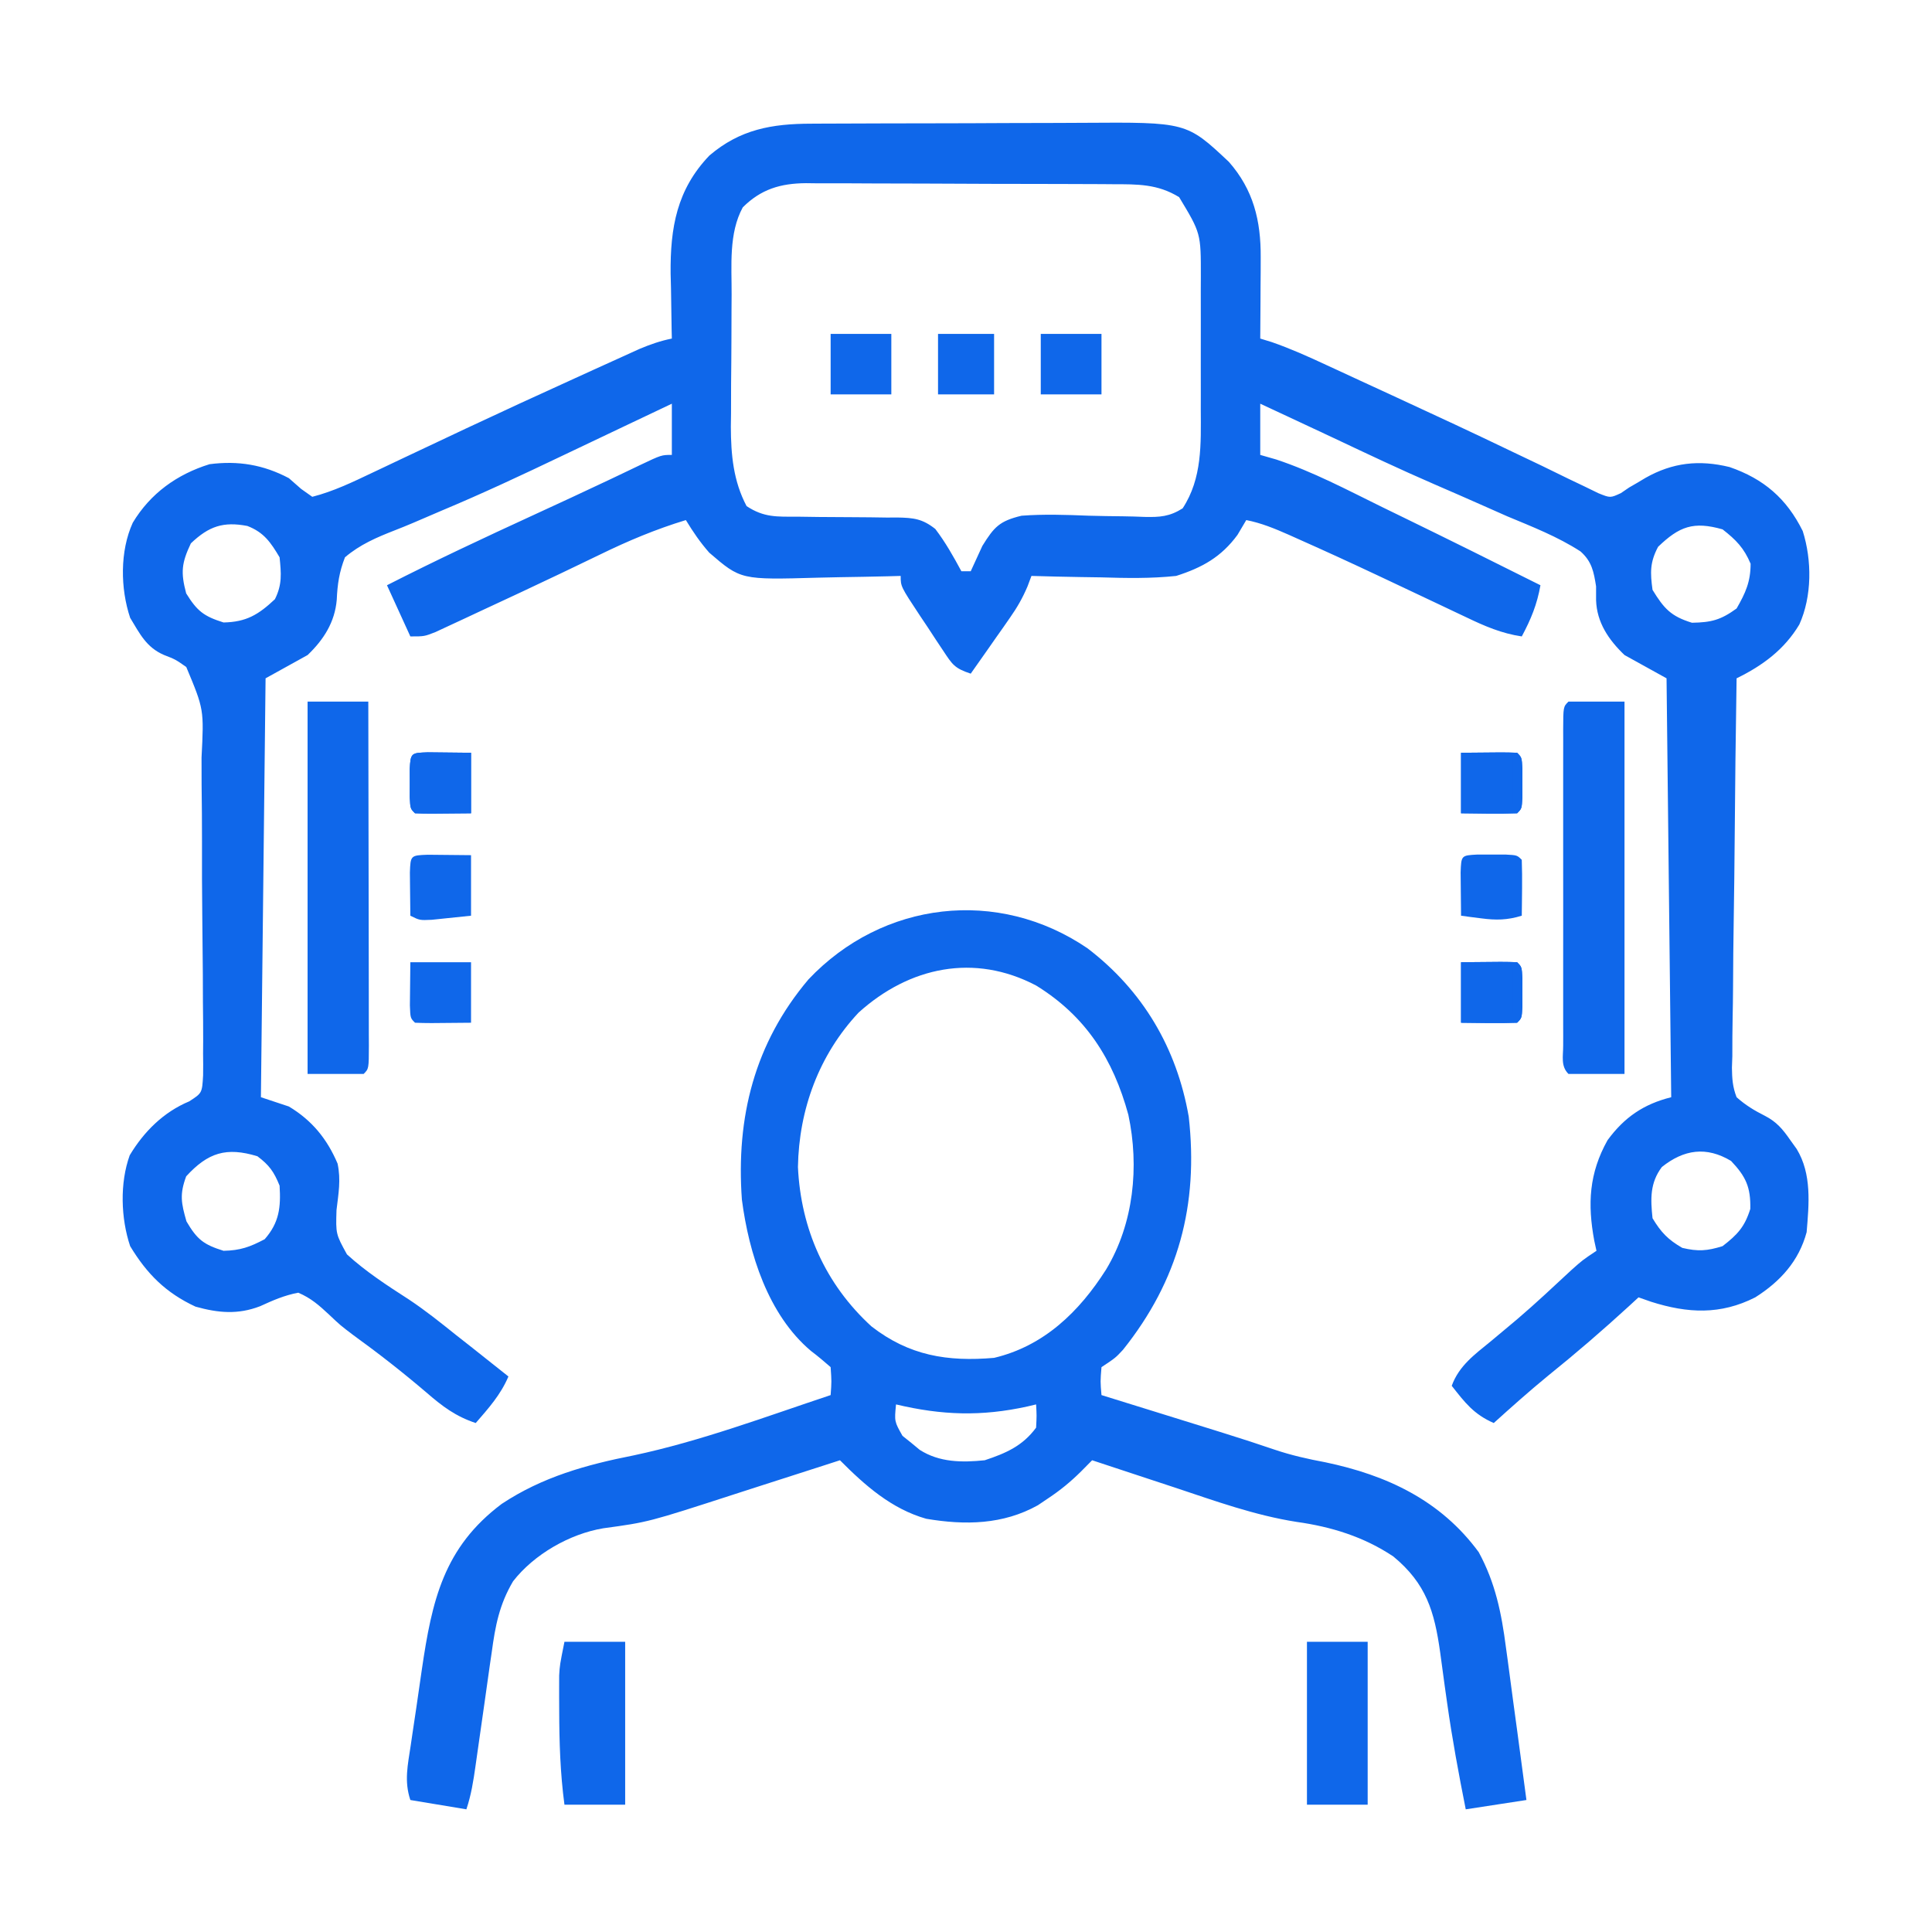 <svg xmlns="http://www.w3.org/2000/svg" width="63" height="63" viewBox="0 0 63 63" fill="none"><path d="M26.452 4.033C26.572 4.033 26.692 4.032 26.815 4.031C27.21 4.029 27.606 4.028 28.001 4.027C28.277 4.026 28.553 4.025 28.829 4.024C29.407 4.023 29.986 4.022 30.564 4.021C31.303 4.021 32.041 4.017 32.78 4.013C33.35 4.01 33.92 4.009 34.49 4.009C34.762 4.008 35.034 4.007 35.306 4.005C38.692 3.982 38.692 3.982 40.071 5.277C40.872 6.186 41.117 7.196 41.11 8.386C41.11 8.541 41.109 8.697 41.109 8.856C41.108 9.016 41.106 9.177 41.105 9.342C41.104 9.505 41.104 9.668 41.103 9.836C41.101 10.237 41.099 10.638 41.095 11.04C41.221 11.078 41.346 11.117 41.475 11.157C42.082 11.368 42.655 11.625 43.237 11.896C43.355 11.95 43.473 12.005 43.595 12.061C43.849 12.178 44.102 12.295 44.356 12.413C44.753 12.597 45.151 12.78 45.549 12.963C46.815 13.546 48.078 14.135 49.334 14.739C49.646 14.888 49.958 15.037 50.27 15.185C50.561 15.325 50.85 15.467 51.14 15.61C51.313 15.692 51.487 15.775 51.666 15.861C51.817 15.934 51.967 16.007 52.122 16.083C52.51 16.24 52.51 16.24 52.857 16.079C52.946 16.019 53.034 15.958 53.125 15.896C53.215 15.844 53.304 15.793 53.397 15.739C53.483 15.688 53.569 15.636 53.658 15.583C54.541 15.083 55.406 14.987 56.399 15.23C57.513 15.614 58.261 16.258 58.785 17.317C59.087 18.27 59.089 19.445 58.674 20.364C58.186 21.182 57.472 21.707 56.628 22.119C56.6 23.887 56.578 25.655 56.565 27.423C56.558 28.244 56.55 29.064 56.536 29.885C56.523 30.677 56.515 31.47 56.512 32.262C56.51 32.564 56.506 32.867 56.499 33.169C56.49 33.592 56.489 34.015 56.489 34.439C56.483 34.626 56.483 34.626 56.476 34.817C56.481 35.177 56.498 35.443 56.628 35.779C56.92 36.039 57.205 36.211 57.554 36.387C57.929 36.58 58.131 36.82 58.37 37.164C58.442 37.264 58.514 37.365 58.588 37.468C59.084 38.286 58.989 39.26 58.912 40.18C58.659 41.122 58.053 41.788 57.237 42.305C56.101 42.881 55.036 42.828 53.841 42.449C53.705 42.401 53.57 42.354 53.43 42.305C53.278 42.446 53.278 42.446 53.122 42.589C52.265 43.374 51.392 44.127 50.485 44.857C49.877 45.355 49.292 45.877 48.709 46.403C48.057 46.117 47.773 45.741 47.339 45.189C47.579 44.531 48.089 44.167 48.614 43.737C48.807 43.577 48.999 43.415 49.192 43.254C49.289 43.172 49.386 43.091 49.486 43.007C50.085 42.496 50.657 41.957 51.233 41.422C51.603 41.091 51.603 41.091 52.059 40.787C52.035 40.678 52.012 40.569 51.987 40.457C51.764 39.259 51.817 38.256 52.42 37.18C52.968 36.432 53.601 36.002 54.496 35.779C54.446 31.271 54.395 26.763 54.344 22.119C53.891 21.869 53.439 21.618 52.973 21.36C52.456 20.865 52.069 20.298 52.046 19.57C52.046 19.421 52.046 19.273 52.046 19.12C51.971 18.645 51.908 18.308 51.538 17.981C50.793 17.499 49.964 17.176 49.147 16.835C48.886 16.721 48.626 16.605 48.366 16.489C47.833 16.252 47.298 16.019 46.762 15.787C45.661 15.31 44.577 14.797 43.492 14.284C42.981 14.043 42.47 13.805 41.958 13.566C41.791 13.488 41.623 13.41 41.451 13.33C41.334 13.275 41.216 13.221 41.095 13.164C41.095 13.715 41.095 14.266 41.095 14.834C41.268 14.883 41.441 14.933 41.618 14.984C42.816 15.382 43.934 15.977 45.064 16.532C45.294 16.644 45.524 16.756 45.754 16.868C47.251 17.597 48.743 18.338 50.232 19.084C50.122 19.708 49.924 20.192 49.623 20.753C48.965 20.656 48.411 20.416 47.818 20.131C47.718 20.084 47.618 20.037 47.515 19.988C47.303 19.888 47.09 19.787 46.878 19.686C46.328 19.424 45.777 19.165 45.227 18.906C45.119 18.855 45.011 18.805 44.9 18.752C44.055 18.354 43.206 17.964 42.352 17.585C42.245 17.537 42.139 17.489 42.029 17.44C41.571 17.238 41.13 17.055 40.639 16.959C40.544 17.118 40.45 17.278 40.353 17.442C39.824 18.163 39.203 18.509 38.354 18.78C37.532 18.868 36.724 18.852 35.899 18.827C35.678 18.824 35.458 18.82 35.237 18.817C34.703 18.809 34.168 18.796 33.634 18.78C33.571 18.949 33.571 18.949 33.506 19.122C33.344 19.503 33.17 19.806 32.933 20.144C32.821 20.305 32.821 20.305 32.707 20.469C32.63 20.578 32.552 20.688 32.473 20.8C32.355 20.969 32.355 20.969 32.235 21.141C32.042 21.417 31.848 21.692 31.654 21.967C31.12 21.79 31.055 21.669 30.753 21.214C30.672 21.092 30.591 20.971 30.508 20.846C30.383 20.654 30.383 20.654 30.255 20.459C30.17 20.332 30.085 20.205 29.997 20.074C29.37 19.125 29.37 19.125 29.37 18.78C29.159 18.786 29.159 18.786 28.944 18.792C28.417 18.805 27.89 18.814 27.363 18.822C27.136 18.825 26.909 18.831 26.682 18.837C24.158 18.909 24.158 18.909 23.127 18.021C22.827 17.679 22.603 17.349 22.365 16.959C21.385 17.257 20.477 17.638 19.558 18.087C19.279 18.221 19 18.355 18.722 18.489C18.574 18.56 18.426 18.631 18.274 18.704C17.401 19.121 16.524 19.53 15.646 19.937C15.473 20.018 15.301 20.099 15.123 20.182C14.963 20.257 14.802 20.331 14.636 20.408C14.493 20.475 14.35 20.541 14.202 20.61C13.838 20.753 13.838 20.753 13.381 20.753C13.13 20.202 12.878 19.651 12.619 19.084C14.2 18.277 15.804 17.527 17.416 16.786C18.231 16.411 19.045 16.035 19.855 15.651C19.976 15.594 20.097 15.536 20.221 15.477C20.439 15.374 20.656 15.27 20.873 15.165C21.57 14.834 21.57 14.834 21.908 14.834C21.908 14.283 21.908 13.732 21.908 13.164C21.667 13.279 21.667 13.279 21.422 13.395C21.069 13.563 20.716 13.73 20.364 13.897C19.681 14.22 18.998 14.545 18.316 14.871C17.023 15.489 15.729 16.095 14.406 16.649C14.093 16.783 13.78 16.918 13.467 17.052C13.271 17.135 13.075 17.215 12.877 17.292C12.278 17.526 11.74 17.756 11.249 18.173C11.063 18.651 11.003 19.046 10.981 19.558C10.919 20.288 10.555 20.859 10.031 21.36C9.578 21.61 9.126 21.861 8.66 22.119C8.61 26.627 8.56 31.134 8.508 35.779C8.809 35.879 9.111 35.979 9.421 36.082C10.175 36.535 10.667 37.14 11.008 37.943C11.121 38.475 11.037 38.92 10.973 39.459C10.949 40.239 10.949 40.239 11.314 40.904C11.932 41.469 12.631 41.922 13.334 42.375C13.868 42.73 14.365 43.127 14.865 43.529C15.033 43.66 15.2 43.792 15.367 43.923C15.772 44.242 16.176 44.563 16.579 44.885C16.325 45.483 15.935 45.916 15.513 46.403C14.855 46.185 14.425 45.858 13.904 45.407C13.134 44.75 12.345 44.132 11.524 43.539C11.097 43.215 11.097 43.215 10.736 42.873C10.405 42.564 10.144 42.332 9.726 42.153C9.271 42.239 8.902 42.402 8.482 42.594C7.756 42.874 7.116 42.814 6.376 42.608C5.405 42.157 4.792 41.541 4.244 40.635C3.94 39.727 3.903 38.579 4.23 37.672C4.692 36.901 5.332 36.264 6.17 35.914C6.59 35.643 6.59 35.643 6.623 35.065C6.627 34.827 6.626 34.588 6.622 34.35C6.623 34.219 6.624 34.089 6.625 33.955C6.626 33.523 6.622 33.091 6.617 32.66C6.616 32.359 6.615 32.059 6.614 31.759C6.61 31.13 6.604 30.501 6.596 29.871C6.586 29.065 6.585 28.26 6.587 27.454C6.588 26.834 6.582 26.214 6.574 25.594C6.571 25.297 6.571 25 6.572 24.703C6.652 23.133 6.652 23.133 6.074 21.75C5.719 21.502 5.719 21.502 5.343 21.356C4.77 21.106 4.561 20.669 4.244 20.146C3.924 19.19 3.907 17.972 4.33 17.044C4.903 16.09 5.774 15.465 6.833 15.137C7.765 15.016 8.59 15.153 9.421 15.593C9.619 15.766 9.619 15.766 9.821 15.944C9.941 16.028 10.06 16.113 10.183 16.2C10.873 16.024 11.5 15.72 12.142 15.415C12.242 15.368 12.342 15.321 12.445 15.272C12.661 15.17 12.876 15.068 13.092 14.965C13.668 14.692 14.245 14.42 14.822 14.149C15 14.065 15 14.065 15.182 13.979C16.365 13.424 17.551 12.878 18.741 12.338C18.961 12.238 19.181 12.138 19.401 12.037C19.708 11.897 20.015 11.758 20.323 11.619C20.584 11.5 20.584 11.5 20.851 11.379C21.207 11.23 21.531 11.116 21.908 11.04C21.906 10.942 21.904 10.844 21.901 10.743C21.892 10.292 21.886 9.84 21.88 9.389C21.876 9.235 21.872 9.081 21.868 8.923C21.854 7.423 22.07 6.183 23.131 5.073C24.13 4.218 25.17 4.035 26.452 4.033ZM24.221 6.761C23.758 7.611 23.861 8.664 23.857 9.605C23.856 9.759 23.855 9.913 23.854 10.071C23.853 10.396 23.852 10.721 23.851 11.045C23.85 11.539 23.845 12.033 23.84 12.526C23.839 12.843 23.839 13.159 23.838 13.476C23.836 13.622 23.834 13.768 23.832 13.918C23.835 14.826 23.913 15.687 24.345 16.503C24.908 16.878 25.34 16.849 25.991 16.848C26.229 16.852 26.468 16.855 26.707 16.858C27.082 16.861 27.458 16.864 27.833 16.865C28.196 16.866 28.559 16.871 28.922 16.877C29.034 16.876 29.146 16.875 29.262 16.875C29.793 16.885 30.077 16.916 30.499 17.249C30.835 17.691 31.086 18.14 31.35 18.628C31.45 18.628 31.551 18.628 31.654 18.628C31.781 18.353 31.907 18.078 32.033 17.802C32.417 17.183 32.591 16.99 33.311 16.817C34.038 16.762 34.762 16.787 35.49 16.816C35.867 16.826 36.245 16.833 36.623 16.836C36.857 16.839 37.091 16.846 37.325 16.856C37.821 16.867 38.14 16.846 38.564 16.577C39.207 15.596 39.161 14.475 39.156 13.344C39.157 13.19 39.157 13.036 39.157 12.877C39.157 12.553 39.157 12.229 39.156 11.905C39.154 11.41 39.156 10.916 39.157 10.422C39.157 10.106 39.157 9.79 39.156 9.474C39.157 9.327 39.157 9.18 39.158 9.029C39.16 7.606 39.16 7.606 38.45 6.429C37.747 5.996 37.093 6.008 36.282 6.007C36.108 6.005 36.108 6.005 35.93 6.004C35.547 6.002 35.165 6.001 34.782 6C34.515 5.999 34.248 5.998 33.982 5.998C33.423 5.996 32.864 5.995 32.305 5.995C31.59 5.994 30.875 5.99 30.16 5.986C29.609 5.983 29.058 5.982 28.507 5.982C28.244 5.981 27.98 5.98 27.717 5.978C27.347 5.976 26.978 5.976 26.609 5.977C26.447 5.975 26.447 5.975 26.281 5.973C25.45 5.98 24.816 6.169 24.221 6.761ZM6.224 17.718C5.921 18.358 5.888 18.663 6.071 19.349C6.428 19.926 6.645 20.096 7.29 20.298C8.034 20.283 8.429 20.043 8.965 19.539C9.204 19.061 9.17 18.701 9.117 18.173C8.828 17.687 8.607 17.359 8.066 17.151C7.282 17.001 6.813 17.158 6.224 17.718ZM54.068 17.831C53.8 18.337 53.809 18.671 53.887 19.235C54.26 19.843 54.485 20.096 55.172 20.307C55.809 20.296 56.112 20.216 56.628 19.842C56.92 19.335 57.085 18.969 57.085 18.382C56.868 17.868 56.611 17.605 56.171 17.262C55.22 16.991 54.76 17.165 54.068 17.831ZM6.071 38.359C5.854 38.945 5.907 39.226 6.081 39.829C6.428 40.42 6.639 40.584 7.29 40.787C7.835 40.776 8.151 40.663 8.632 40.408C9.106 39.867 9.161 39.369 9.117 38.662C8.933 38.209 8.782 37.995 8.394 37.704C7.38 37.395 6.782 37.583 6.071 38.359ZM54.191 38.055C53.801 38.574 53.82 39.094 53.887 39.725C54.164 40.185 54.392 40.424 54.858 40.692C55.368 40.813 55.669 40.792 56.171 40.635C56.657 40.259 56.891 40.009 57.075 39.421C57.09 38.714 56.933 38.368 56.447 37.856C55.643 37.375 54.912 37.48 54.191 38.055Z" fill="#0F67EA"></path><path d="M35.461 30.922C37.266 32.3 38.372 34.175 38.763 36.413C39.087 39.288 38.43 41.75 36.62 44.014C36.375 44.278 36.375 44.278 35.918 44.581C35.88 45.05 35.88 45.05 35.918 45.492C36.129 45.557 36.129 45.557 36.343 45.624C36.871 45.788 37.398 45.952 37.925 46.115C38.152 46.186 38.379 46.257 38.606 46.327C38.934 46.429 39.263 46.531 39.591 46.633C39.697 46.666 39.804 46.7 39.913 46.734C40.468 46.907 41.019 47.085 41.568 47.273C42.111 47.456 42.654 47.578 43.218 47.683C45.225 48.104 46.976 48.922 48.219 50.614C48.762 51.614 48.962 52.603 49.106 53.716C49.126 53.859 49.145 54.003 49.166 54.15C49.227 54.603 49.287 55.056 49.347 55.509C49.389 55.818 49.431 56.127 49.473 56.436C49.575 57.189 49.676 57.943 49.775 58.696C48.795 58.847 48.795 58.847 47.796 59C47.566 57.845 47.353 56.696 47.189 55.53C47.151 55.258 47.151 55.258 47.111 54.98C47.06 54.616 47.011 54.252 46.963 53.888C46.775 52.541 46.506 51.639 45.434 50.754C44.476 50.114 43.415 49.785 42.28 49.627C40.915 49.413 39.623 48.944 38.316 48.509C38.053 48.422 37.79 48.336 37.527 48.249C36.889 48.04 36.251 47.829 35.613 47.617C35.495 47.737 35.376 47.856 35.254 47.98C34.907 48.322 34.581 48.592 34.176 48.86C34.012 48.971 34.012 48.971 33.844 49.084C32.706 49.719 31.47 49.739 30.203 49.525C29.07 49.203 28.206 48.438 27.39 47.617C27.211 47.675 27.031 47.733 26.846 47.793C26.172 48.011 25.498 48.227 24.823 48.443C24.533 48.536 24.242 48.63 23.952 48.724C21.141 49.635 21.141 49.635 19.674 49.835C18.576 50.017 17.411 50.688 16.731 51.563C16.282 52.322 16.151 53.017 16.035 53.875C16.006 54.073 16.006 54.073 15.976 54.276C15.916 54.696 15.857 55.117 15.798 55.538C15.738 55.96 15.678 56.382 15.617 56.804C15.579 57.066 15.542 57.329 15.505 57.591C15.436 58.078 15.365 58.532 15.208 59C14.605 58.9 14.002 58.8 13.381 58.696C13.175 58.08 13.298 57.55 13.392 56.922C13.411 56.791 13.43 56.661 13.45 56.526C13.491 56.25 13.532 55.973 13.574 55.696C13.637 55.278 13.697 54.858 13.756 54.439C14.086 52.193 14.467 50.461 16.36 49.04C17.69 48.159 19.115 47.764 20.664 47.458C22.849 46.993 24.97 46.196 27.086 45.492C27.118 45.051 27.118 45.051 27.086 44.581C26.877 44.399 26.666 44.218 26.443 44.051C25.044 42.871 24.421 40.872 24.192 39.118C23.999 36.437 24.601 34.021 26.363 31.937C28.782 29.38 32.542 28.934 35.461 30.922ZM27.998 33.019C26.706 34.397 26.052 36.18 26.02 38.055C26.114 40.075 26.915 41.877 28.415 43.25C29.644 44.206 30.89 44.409 32.416 44.278C34.043 43.892 35.196 42.772 36.07 41.394C36.97 39.898 37.155 38.039 36.794 36.351C36.3 34.541 35.41 33.137 33.786 32.136C31.775 31.079 29.656 31.522 27.998 33.019ZM29.218 45.796C29.164 46.352 29.164 46.352 29.43 46.822C29.523 46.897 29.616 46.971 29.713 47.048C29.805 47.124 29.896 47.2 29.991 47.278C30.632 47.688 31.368 47.694 32.111 47.617C32.804 47.387 33.347 47.15 33.786 46.554C33.806 46.162 33.806 46.162 33.786 45.796C33.694 45.818 33.602 45.84 33.507 45.862C32.004 46.194 30.713 46.151 29.218 45.796Z" fill="#0F67EA"></path><path d="M10.03 22.878C10.684 22.878 11.337 22.878 12.01 22.878C12.014 24.439 12.016 25.999 12.018 27.56C12.019 28.285 12.02 29.009 12.022 29.734C12.023 30.433 12.024 31.131 12.025 31.83C12.025 32.097 12.025 32.364 12.026 32.631C12.027 33.004 12.027 33.377 12.027 33.75C12.028 33.862 12.028 33.973 12.029 34.088C12.027 34.851 12.027 34.851 11.858 35.02C11.255 35.02 10.652 35.02 10.03 35.02C10.03 31.013 10.03 27.006 10.03 22.878Z" fill="#0F67EA"></path><path d="M51.146 22.878C51.749 22.878 52.352 22.878 52.973 22.878C52.973 26.885 52.973 30.892 52.973 35.02C52.37 35.02 51.767 35.02 51.146 35.02C50.888 34.763 50.974 34.443 50.973 34.099C50.973 33.99 50.974 33.88 50.974 33.766C50.974 33.651 50.973 33.536 50.973 33.417C50.972 33.034 50.973 32.652 50.973 32.269C50.973 32.004 50.973 31.739 50.973 31.474C50.973 30.919 50.973 30.363 50.974 29.807C50.974 29.093 50.974 28.379 50.973 27.665C50.973 27.118 50.973 26.571 50.973 26.024C50.973 25.76 50.973 25.497 50.973 25.233C50.972 24.866 50.973 24.499 50.974 24.131C50.974 24.021 50.973 23.911 50.973 23.798C50.976 23.047 50.976 23.047 51.146 22.878Z" fill="#0F67EA"></path><path d="M18.406 53.536C19.059 53.536 19.713 53.536 20.386 53.536C20.386 55.289 20.386 57.042 20.386 58.848C19.732 58.848 19.079 58.848 18.406 58.848C18.268 57.818 18.237 56.803 18.235 55.765C18.234 55.567 18.234 55.567 18.233 55.364C18.233 55.237 18.233 55.111 18.233 54.98C18.234 54.866 18.234 54.753 18.234 54.636C18.254 54.295 18.254 54.295 18.406 53.536Z" fill="#0F67EA"></path><path d="M42.618 53.536C43.271 53.536 43.925 53.536 44.598 53.536C44.598 55.289 44.598 57.042 44.598 58.848C43.944 58.848 43.291 58.848 42.618 58.848C42.618 57.095 42.618 55.342 42.618 53.536Z" fill="#0F67EA"></path><path d="M13.948 27.872C14.418 27.877 14.889 27.881 15.36 27.886C15.36 28.538 15.36 29.189 15.36 29.86C14.955 29.902 14.955 29.902 14.542 29.945C14.314 29.969 14.314 29.969 14.081 29.993C13.685 30.011 13.685 30.011 13.381 29.86C13.377 29.559 13.374 29.259 13.371 28.958C13.369 28.791 13.368 28.624 13.366 28.451C13.386 27.895 13.39 27.892 13.948 27.872Z" fill="#0F67EA"></path><path d="M33.938 10.888C34.592 10.888 35.245 10.888 35.918 10.888C35.918 11.539 35.918 12.19 35.918 12.861C35.265 12.861 34.611 12.861 33.938 12.861C33.938 12.21 33.938 11.559 33.938 10.888Z" fill="#0F67EA"></path><path d="M27.086 10.888C27.739 10.888 28.392 10.888 29.065 10.888C29.065 11.539 29.065 12.19 29.065 12.861C28.412 12.861 27.759 12.861 27.086 12.861C27.086 12.21 27.086 11.559 27.086 10.888Z" fill="#0F67EA"></path><path d="M13.381 31.377C14.034 31.377 14.687 31.377 15.36 31.377C15.36 32.028 15.36 32.679 15.36 33.35C13.948 33.365 13.948 33.365 13.533 33.35C13.381 33.199 13.381 33.199 13.366 32.785C13.371 32.316 13.376 31.846 13.381 31.377Z" fill="#0F67EA"></path><path d="M48.172 27.866C48.4 27.867 48.4 27.867 48.633 27.867C48.785 27.867 48.938 27.867 49.095 27.866C49.471 27.886 49.471 27.886 49.623 28.038C49.634 28.345 49.636 28.652 49.633 28.958C49.631 29.126 49.63 29.294 49.628 29.466C49.627 29.596 49.625 29.726 49.623 29.86C49.148 30.006 48.782 30.01 48.291 29.945C48.169 29.929 48.047 29.914 47.922 29.898C47.83 29.885 47.738 29.873 47.643 29.86C47.639 29.559 47.636 29.259 47.634 28.958C47.632 28.791 47.63 28.624 47.629 28.451C47.649 27.894 47.649 27.894 48.172 27.866Z" fill="#0F67EA"></path><path d="M47.643 31.377C49.056 31.362 49.056 31.362 49.471 31.377C49.623 31.529 49.623 31.529 49.643 31.904C49.643 32.055 49.642 32.207 49.642 32.364C49.642 32.515 49.643 32.667 49.643 32.824C49.623 33.198 49.623 33.198 49.471 33.35C48.861 33.372 48.253 33.356 47.643 33.35C47.643 32.699 47.643 32.048 47.643 31.377Z" fill="#0F67EA"></path><path d="M47.643 24.547C49.056 24.532 49.056 24.532 49.471 24.547C49.623 24.699 49.623 24.699 49.643 25.074C49.643 25.226 49.642 25.378 49.642 25.534C49.642 25.686 49.643 25.837 49.643 25.994C49.623 26.369 49.623 26.369 49.471 26.52C48.861 26.542 48.253 26.527 47.643 26.52C47.643 25.869 47.643 25.218 47.643 24.547Z" fill="#0F67EA"></path><path d="M13.948 24.532C14.418 24.538 14.889 24.542 15.36 24.547C15.36 25.198 15.36 25.85 15.36 26.52C13.948 26.535 13.948 26.535 13.533 26.52C13.381 26.369 13.381 26.369 13.361 25.994C13.361 25.842 13.361 25.69 13.362 25.534C13.361 25.382 13.361 25.23 13.361 25.074C13.389 24.546 13.414 24.552 13.948 24.532Z" fill="#0F67EA"></path><path d="M30.588 10.888C31.191 10.888 31.794 10.888 32.416 10.888C32.416 11.539 32.416 12.19 32.416 12.861C31.812 12.861 31.209 12.861 30.588 12.861C30.588 12.21 30.588 11.559 30.588 10.888Z" fill="#0F67EA"></path><path d="M47.643 24.547C49.056 24.532 49.056 24.532 49.471 24.547C49.623 24.699 49.623 24.699 49.643 25.074C49.643 25.226 49.642 25.378 49.642 25.534C49.642 25.686 49.643 25.837 49.643 25.994C49.623 26.369 49.623 26.369 49.471 26.52C48.861 26.542 48.253 26.527 47.643 26.52C47.643 25.869 47.643 25.218 47.643 24.547ZM47.948 24.699C47.948 25.2 47.948 25.701 47.948 26.217C48.4 26.217 48.852 26.217 49.319 26.217C49.319 25.716 49.319 25.215 49.319 24.699C48.866 24.699 48.414 24.699 47.948 24.699Z" fill="#0F67EA"></path><path d="M13.948 24.532C14.418 24.538 14.889 24.542 15.36 24.547C15.36 25.198 15.36 25.85 15.36 26.52C13.948 26.535 13.948 26.535 13.533 26.52C13.381 26.369 13.381 26.369 13.361 25.994C13.361 25.842 13.361 25.69 13.362 25.534C13.361 25.382 13.361 25.23 13.361 25.074C13.389 24.546 13.414 24.552 13.948 24.532ZM13.685 24.699C13.685 25.2 13.685 25.701 13.685 26.217C14.137 26.217 14.59 26.217 15.056 26.217C15.056 25.716 15.056 25.215 15.056 24.699C14.604 24.699 14.151 24.699 13.685 24.699Z" fill="#0F67EA"></path><path d="M47.643 31.377C49.056 31.362 49.056 31.362 49.471 31.377C49.623 31.529 49.623 31.529 49.643 31.904C49.643 32.055 49.642 32.207 49.642 32.364C49.642 32.515 49.643 32.667 49.643 32.824C49.623 33.198 49.623 33.198 49.471 33.35C48.861 33.372 48.253 33.356 47.643 33.35C47.643 32.699 47.643 32.048 47.643 31.377ZM47.796 31.529C47.796 32.03 47.796 32.531 47.796 33.047C48.298 33.047 48.801 33.047 49.319 33.047C49.319 32.546 49.319 32.045 49.319 31.529C48.816 31.529 48.313 31.529 47.796 31.529Z" fill="#0F67EA"></path></svg>